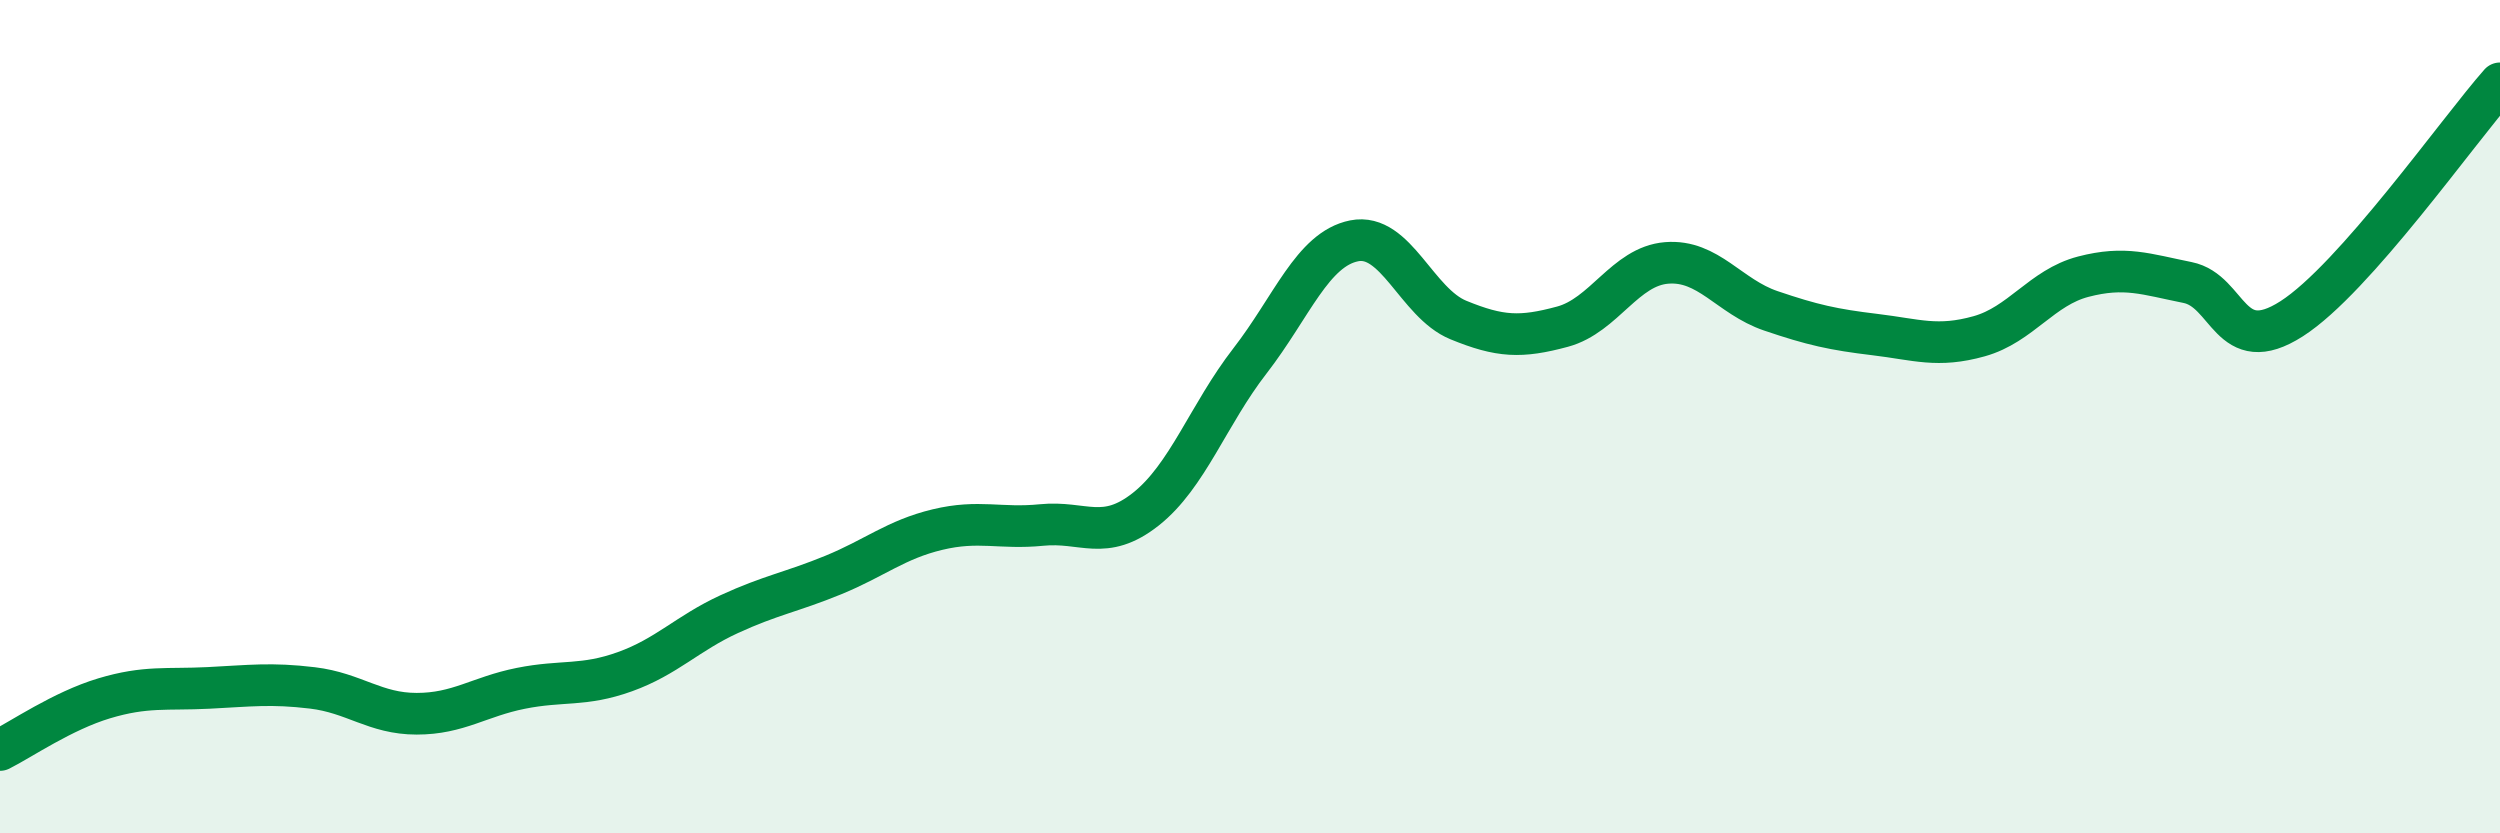 
    <svg width="60" height="20" viewBox="0 0 60 20" xmlns="http://www.w3.org/2000/svg">
      <path
        d="M 0,18 C 0.5,17.75 1.5,17.06 2.5,16.76 C 3.5,16.46 4,16.56 5,16.51 C 6,16.46 6.5,16.39 7.5,16.51 C 8.5,16.63 9,17.13 10,17.13 C 11,17.13 11.5,16.72 12.5,16.52 C 13.5,16.32 14,16.48 15,16.12 C 16,15.76 16.5,15.2 17.5,14.74 C 18.5,14.28 19,14.21 20,13.8 C 21,13.39 21.5,12.95 22.5,12.71 C 23.5,12.47 24,12.7 25,12.6 C 26,12.5 26.5,13.01 27.5,12.22 C 28.5,11.43 29,9.95 30,8.66 C 31,7.37 31.5,5.98 32.5,5.78 C 33.5,5.58 34,7.27 35,7.68 C 36,8.09 36.5,8.11 37.5,7.84 C 38.5,7.57 39,6.39 40,6.31 C 41,6.23 41.5,7.12 42.5,7.46 C 43.5,7.8 44,7.91 45,8.03 C 46,8.15 46.5,8.35 47.5,8.07 C 48.5,7.79 49,6.9 50,6.64 C 51,6.38 51.5,6.58 52.5,6.78 C 53.5,6.98 53.5,8.61 55,7.65 C 56.5,6.69 59,3.13 60,2L60 20L0 20Z"
        fill="#008740"
        opacity="0.1"
        stroke-linecap="round"
        stroke-linejoin="round"
      />
      <path
        d="M 0,18 C 0.5,17.75 1.5,17.06 2.5,16.76 C 3.5,16.46 4,16.56 5,16.51 C 6,16.46 6.5,16.39 7.5,16.51 C 8.5,16.63 9,17.13 10,17.13 C 11,17.13 11.5,16.72 12.5,16.52 C 13.5,16.32 14,16.48 15,16.12 C 16,15.76 16.5,15.2 17.5,14.74 C 18.5,14.28 19,14.21 20,13.8 C 21,13.39 21.5,12.95 22.5,12.71 C 23.5,12.47 24,12.7 25,12.6 C 26,12.5 26.5,13.01 27.5,12.22 C 28.5,11.43 29,9.95 30,8.66 C 31,7.37 31.5,5.98 32.5,5.78 C 33.5,5.58 34,7.27 35,7.68 C 36,8.09 36.5,8.11 37.5,7.84 C 38.5,7.57 39,6.39 40,6.31 C 41,6.23 41.5,7.12 42.5,7.46 C 43.5,7.8 44,7.91 45,8.03 C 46,8.15 46.5,8.35 47.5,8.07 C 48.5,7.79 49,6.9 50,6.64 C 51,6.38 51.5,6.58 52.5,6.78 C 53.5,6.98 53.5,8.61 55,7.65 C 56.5,6.69 59,3.13 60,2"
        stroke="#008740"
        stroke-width="1"
        fill="none"
        stroke-linecap="round"
        stroke-linejoin="round"
      />
    </svg>
  